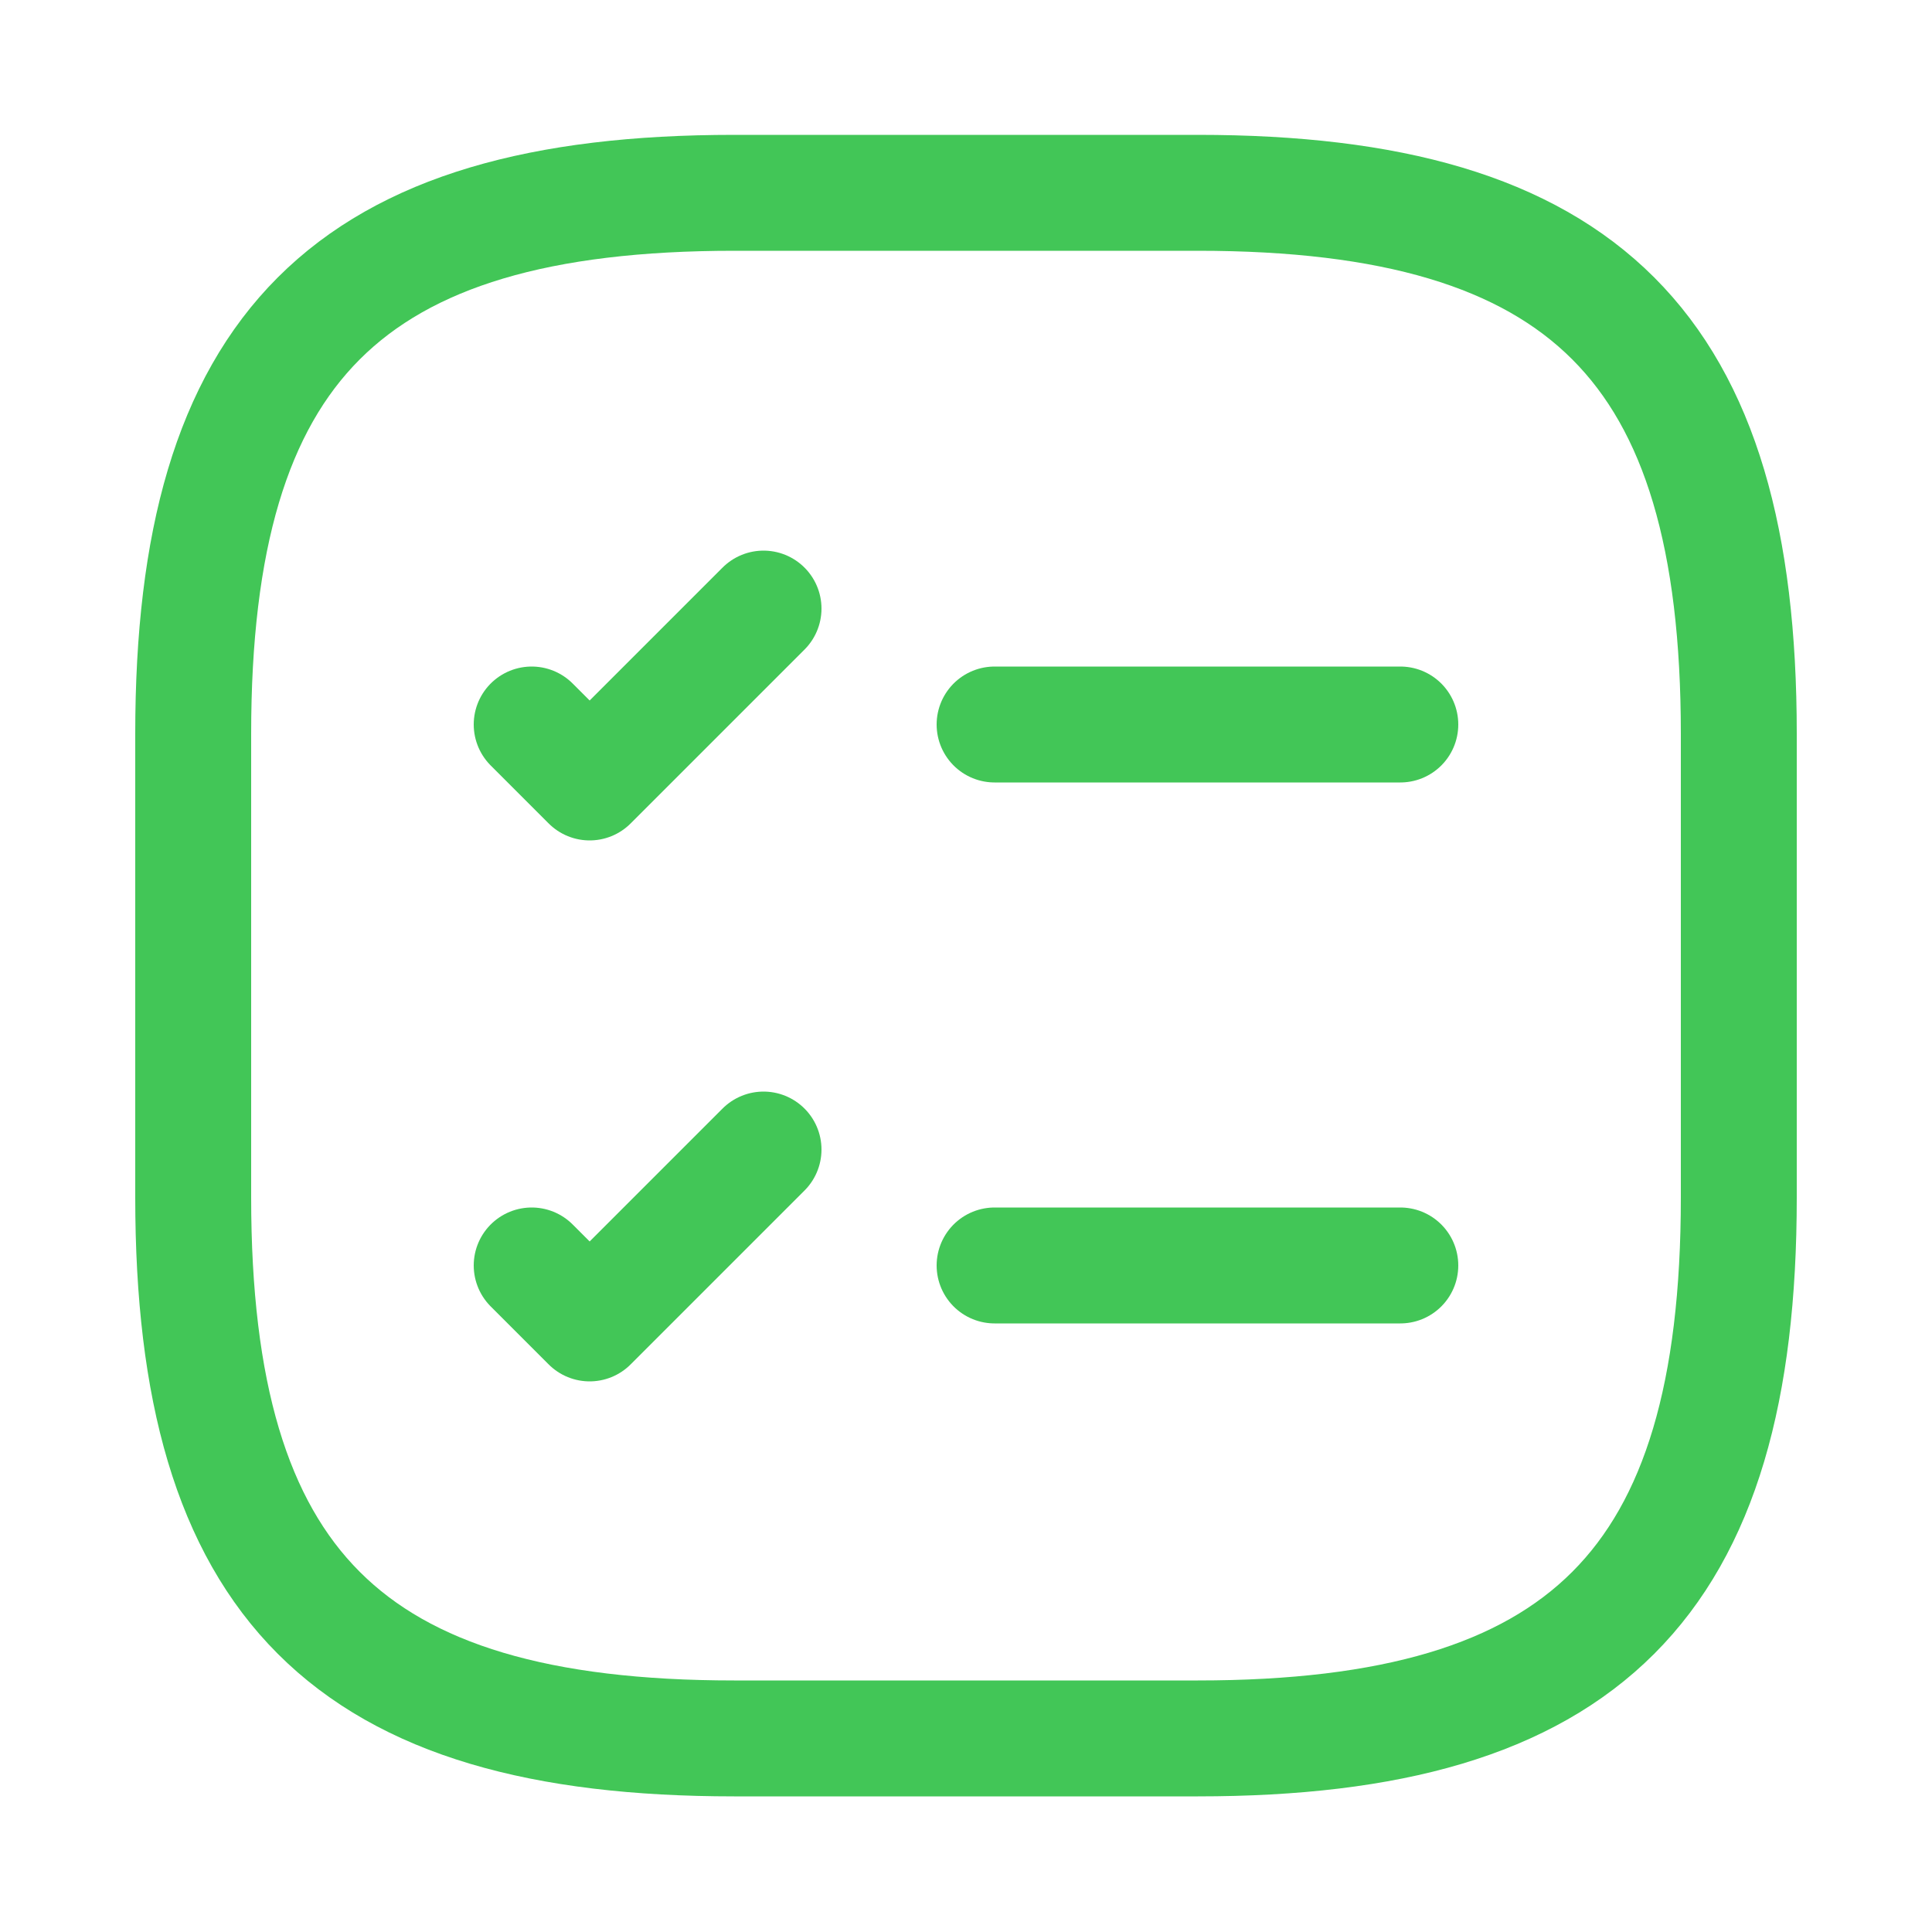 <svg width="25" height="25" viewBox="0 0 25 25" fill="none" xmlns="http://www.w3.org/2000/svg">
<path d="M12.87 9.375H18.12" stroke="#42C657" stroke-width="1.5" stroke-linecap="round" stroke-linejoin="round"/>
<path d="M6.88 9.375L7.63 10.125L9.88 7.875" stroke="#42C657" stroke-width="1.5" stroke-linecap="round" stroke-linejoin="round"/>
<path d="M12.87 16.375H18.12" stroke="#42C657" stroke-width="1.5" stroke-linecap="round" stroke-linejoin="round"/>
<path d="M6.88 16.375L7.63 17.125L9.88 14.875" stroke="#42C657" stroke-width="1.5" stroke-linecap="round" stroke-linejoin="round"/>
<path d="M9.5 22.495H15.5C20.5 22.495 22.5 20.495 22.5 15.495V9.495C22.5 4.495 20.5 2.495 15.5 2.495H9.5C4.5 2.495 2.5 4.495 2.5 9.495V15.495C2.5 20.495 4.5 22.495 9.5 22.495Z" stroke="#42C657" stroke-width="1.5" stroke-linecap="round" stroke-linejoin="round"/>
</svg>

